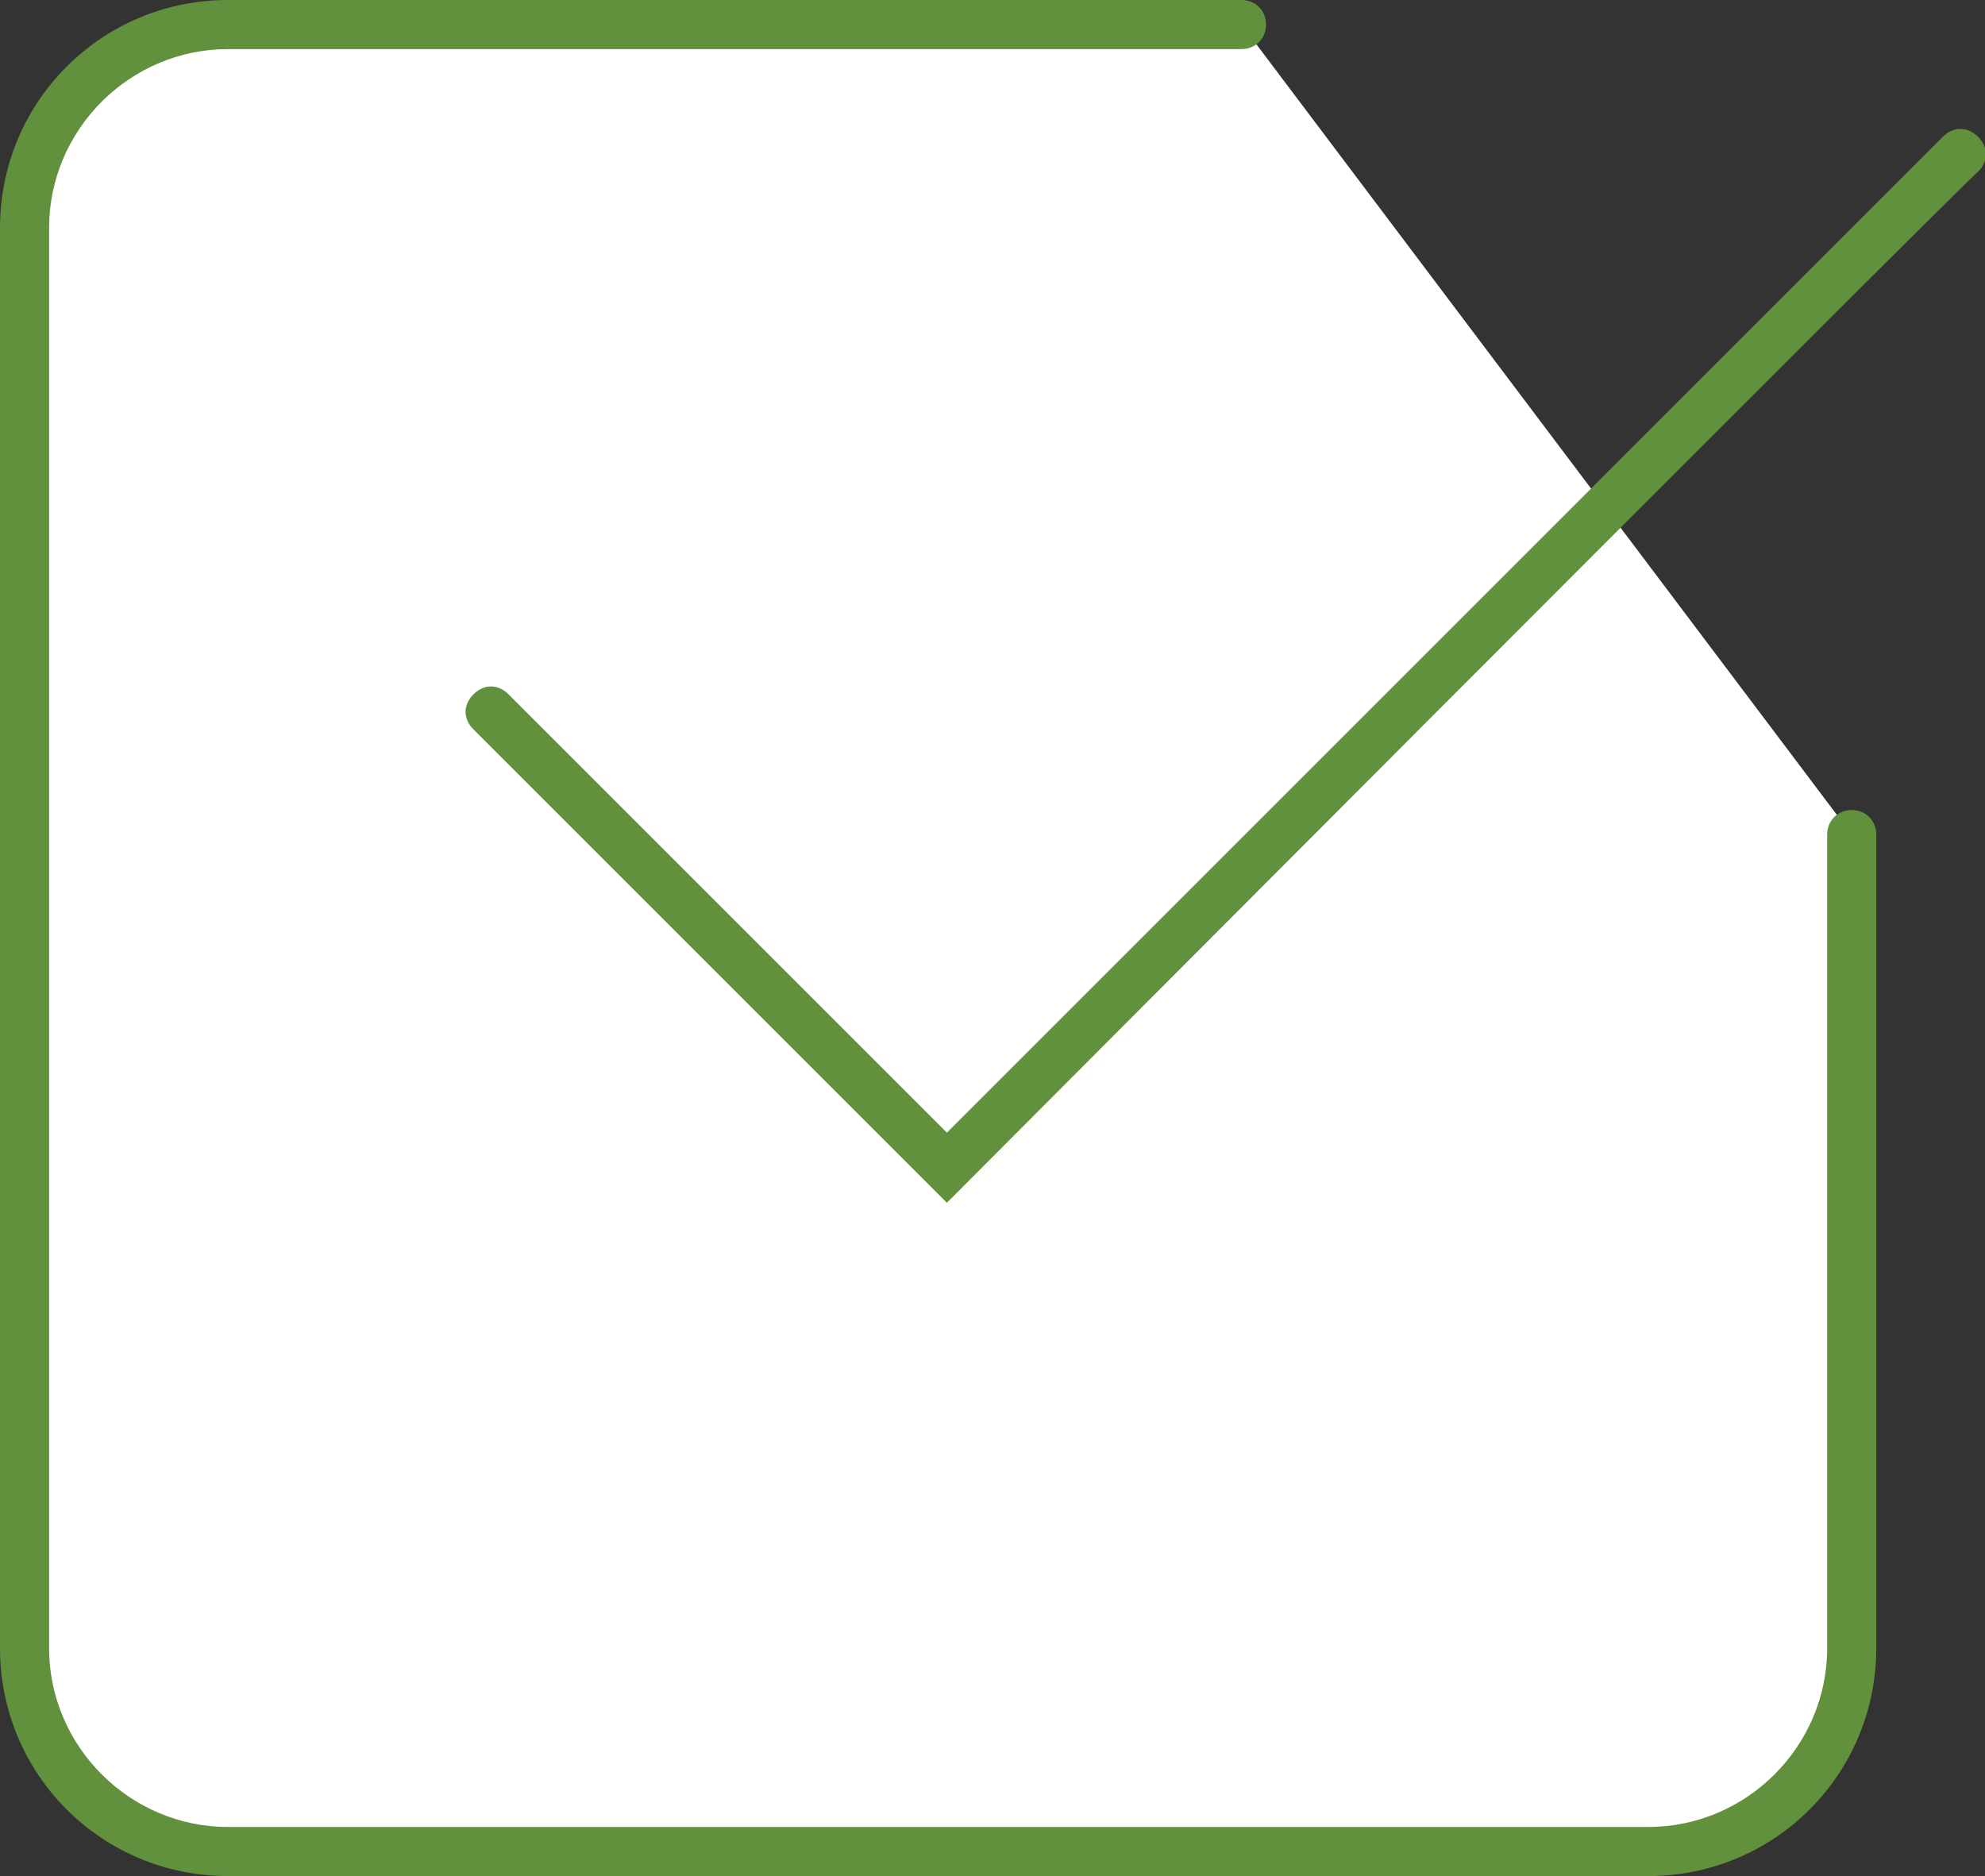 <?xml version="1.0" encoding="utf-8"?>
<!-- Generator: Adobe Illustrator 28.1.0, SVG Export Plug-In . SVG Version: 6.00 Build 0)  -->
<svg version="1.1" id="Ebene_2_00000100360477518885715330000015455590336564362173_"
	 xmlns="http://www.w3.org/2000/svg" xmlns:xlink="http://www.w3.org/1999/xlink" x="0px" y="0px" viewBox="0 0 56.6 53.5"
	 style="enable-background:new 0 0 56.6 53.5;" xml:space="preserve">
<rect x="0" y="0" width="56.6" height="53.5" fill="#333333" stroke="none"/>
<style type="text/css">
	.st0{fill-rule:evenodd;clip-rule:evenodd;fill:#FFFFFF;}
	.st1{fill:#61913C;}
</style>
<g id="Ebene_2-2">
	<path class="st0" d="M52.8,23.8V47c0,3.2-2.6,5.8-5.8,5.8H6.5c-3.2,0-5.8-2.6-5.8-5.8V6.5c0-3.2,2.6-5.8,5.8-5.8h28.9L52.8,23.8
		C52.8,23.8,52.8,23.8,52.8,23.8z"/>
	<g id="Page-1">
		<g id="Core">
			<g id="check-box-outline">
				<path class="st1" d="M47,53.5H6.5C2.9,53.5,0,50.6,0,47V6.5C0,2.9,2.9,0,6.5,0h28.9c0.4,0,0.7,0.3,0.7,0.7s-0.3,0.7-0.7,0.7H6.5
					c-2.8,0-5.1,2.3-5.1,5.1V47c0,2.8,2.3,5.1,5.1,5.1H47c2.8,0,5.1-2.3,5.1-5.1V23.8c0-0.4,0.3-0.7,0.7-0.7s0.7,0.3,0.7,0.7V47
					C53.5,50.6,50.6,53.5,47,53.5C47,53.5,47,53.5,47,53.5z"/>
			</g>
		</g>
	</g>
	<path class="st1" d="M27,34.3L13.5,20.8c-0.3-0.3-0.3-0.7,0-1s0.7-0.3,1,0L27,32.3L55.4,3.9c0.3-0.3,0.7-0.3,1,0s0.3,0.7,0,1
		C56.4,4.8,27,34.3,27,34.3z"/>
</g>
</svg>
